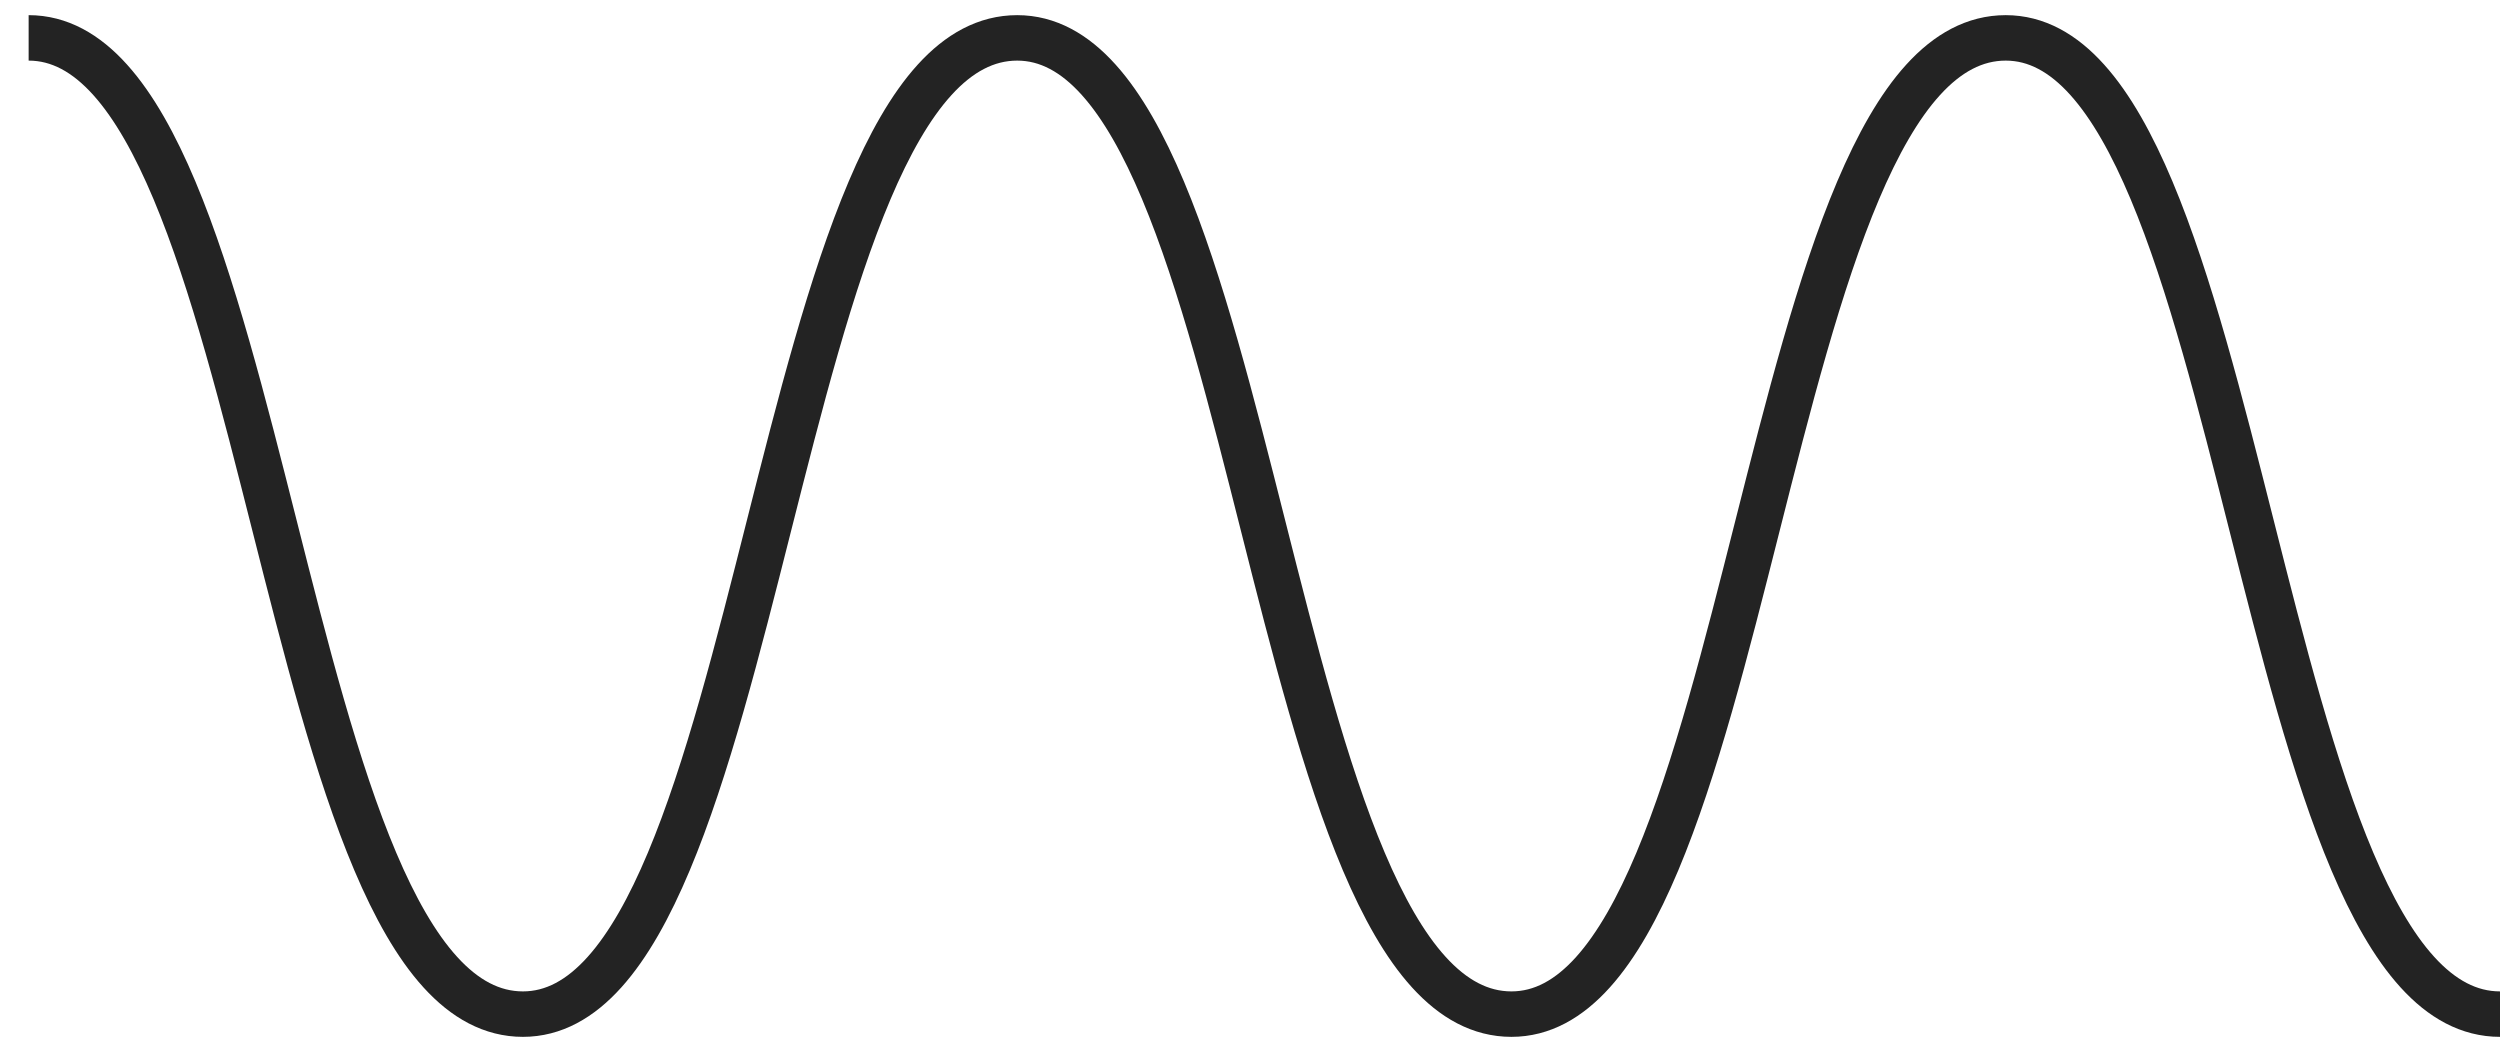 <?xml version="1.0" encoding="UTF-8"?>
<svg xmlns="http://www.w3.org/2000/svg" width="66" height="28" viewBox="0 0 66 28" fill="none">
  <path d="M0.756 1C7.24 1 7.24 26.773 13.805 26.773C20.289 26.773 20.288 1 26.854 1C33.337 1 33.337 26.773 39.902 26.773C46.386 26.773 46.386 1 52.951 1C59.435 1 59.435 26.773 66 26.773" stroke="#232323" stroke-width="1.2" stroke-miterlimit="10"></path>
</svg>
